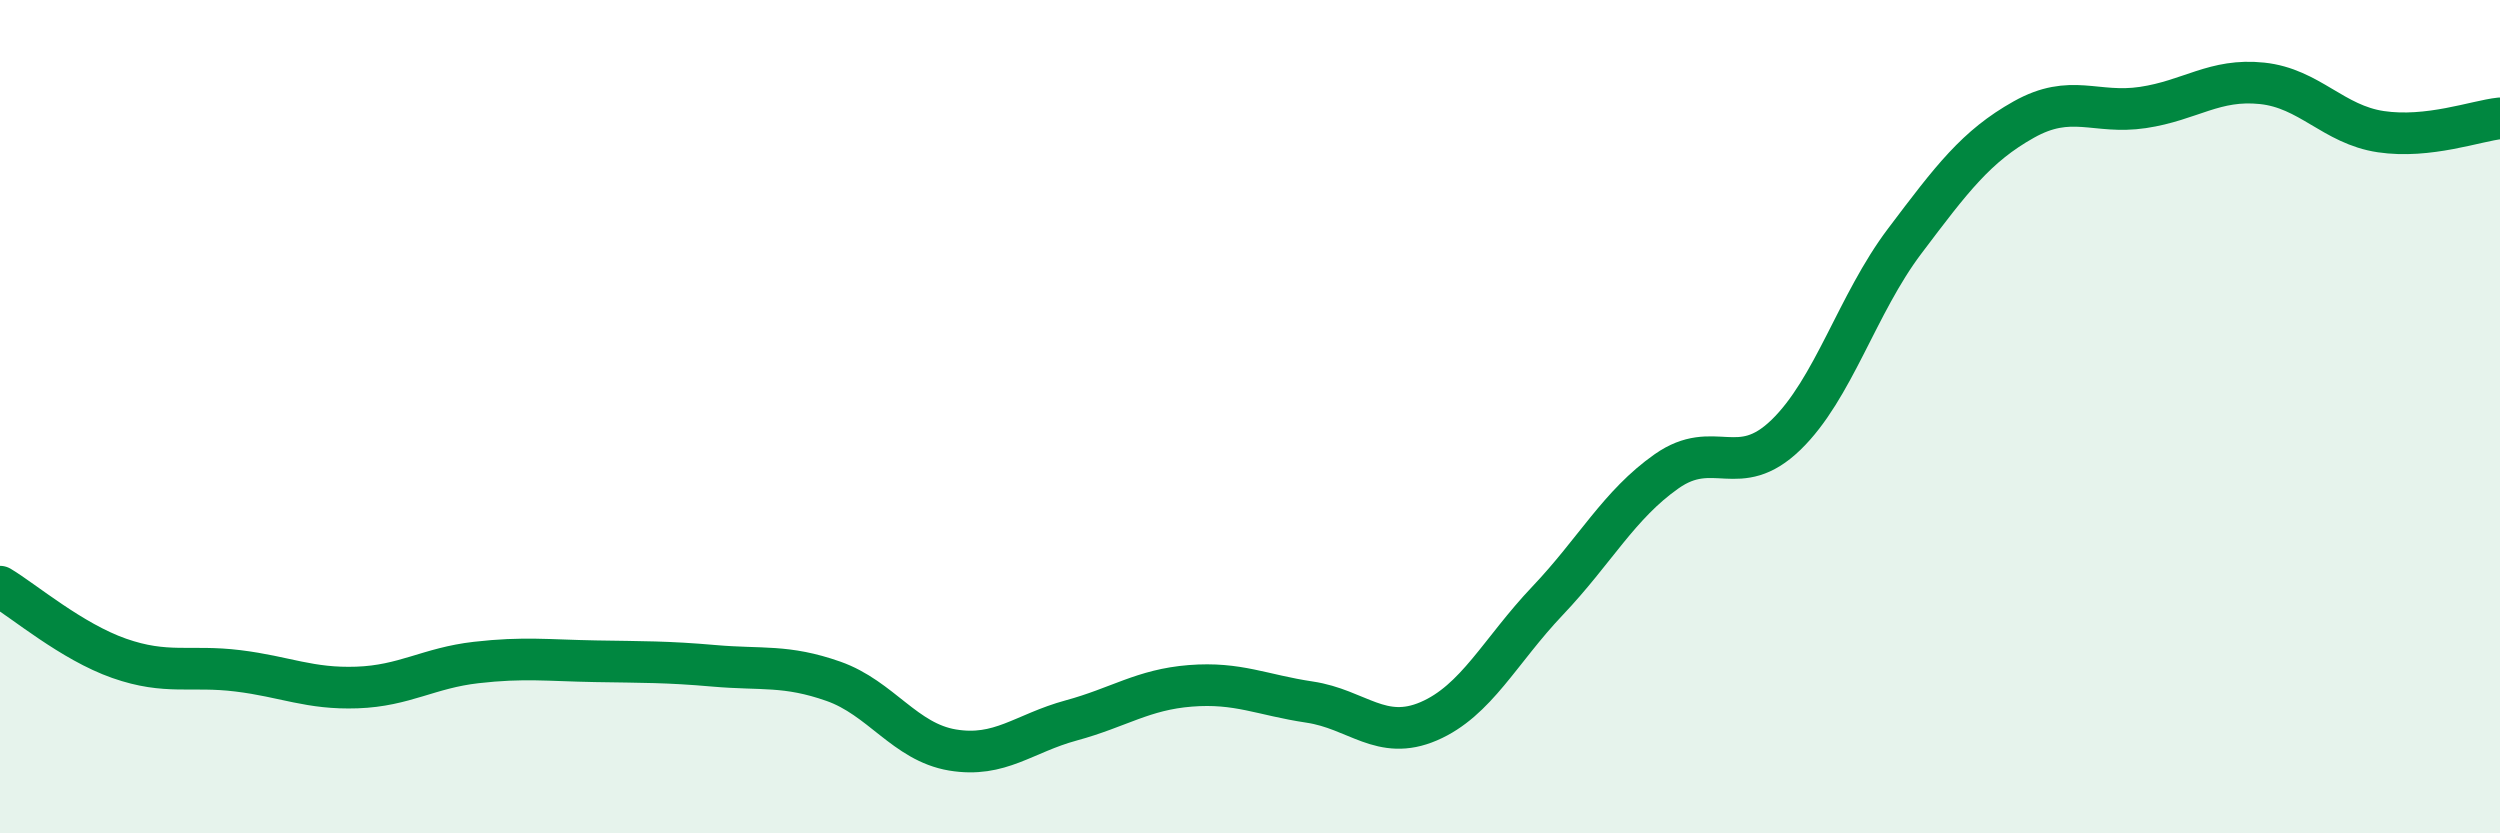 
    <svg width="60" height="20" viewBox="0 0 60 20" xmlns="http://www.w3.org/2000/svg">
      <path
        d="M 0,14.08 C 0.57,14.42 1.72,15.4 2.86,15.8 C 4,16.2 4.57,15.96 5.71,16.1 C 6.85,16.24 7.43,16.54 8.57,16.5 C 9.71,16.46 10.29,16.03 11.43,15.9 C 12.57,15.77 13.15,15.85 14.29,15.87 C 15.43,15.89 16,15.88 17.14,15.98 C 18.28,16.08 18.86,15.95 20,16.35 C 21.14,16.75 21.72,17.81 22.86,18 C 24,18.19 24.57,17.6 25.71,17.29 C 26.85,16.98 27.43,16.55 28.57,16.46 C 29.71,16.37 30.29,16.68 31.43,16.85 C 32.57,17.02 33.15,17.8 34.29,17.31 C 35.43,16.82 36,15.62 37.14,14.42 C 38.28,13.22 38.86,12.11 40,11.31 C 41.14,10.51 41.72,11.54 42.86,10.44 C 44,9.34 44.57,7.3 45.71,5.79 C 46.85,4.28 47.43,3.51 48.57,2.87 C 49.71,2.23 50.29,2.75 51.43,2.58 C 52.57,2.41 53.15,1.88 54.29,2 C 55.43,2.12 56,2.99 57.14,3.16 C 58.28,3.33 59.43,2.9 60,2.84L60 20L0 20Z"
        fill="#008740"
        opacity="0.1"
        stroke-linecap="round"
        stroke-linejoin="round"
      />
      <path
        d="M 0,14.08 C 0.57,14.42 1.72,15.4 2.86,15.8 C 4,16.2 4.57,15.96 5.71,16.1 C 6.85,16.24 7.43,16.54 8.57,16.5 C 9.71,16.46 10.29,16.03 11.43,15.9 C 12.57,15.77 13.15,15.85 14.29,15.87 C 15.43,15.89 16,15.88 17.14,15.98 C 18.28,16.08 18.86,15.95 20,16.35 C 21.14,16.75 21.72,17.81 22.86,18 C 24,18.19 24.57,17.6 25.71,17.29 C 26.85,16.98 27.43,16.55 28.57,16.46 C 29.71,16.37 30.29,16.68 31.43,16.85 C 32.57,17.02 33.15,17.8 34.29,17.31 C 35.43,16.82 36,15.62 37.14,14.42 C 38.28,13.22 38.86,12.11 40,11.31 C 41.14,10.51 41.72,11.54 42.86,10.44 C 44,9.34 44.57,7.3 45.71,5.79 C 46.85,4.28 47.43,3.51 48.57,2.87 C 49.71,2.23 50.29,2.75 51.43,2.58 C 52.57,2.41 53.15,1.88 54.29,2 C 55.43,2.12 56,2.99 57.14,3.16 C 58.28,3.33 59.43,2.9 60,2.84"
        stroke="#008740"
        stroke-width="1"
        fill="none"
        stroke-linecap="round"
        stroke-linejoin="round"
      />
    </svg>
  